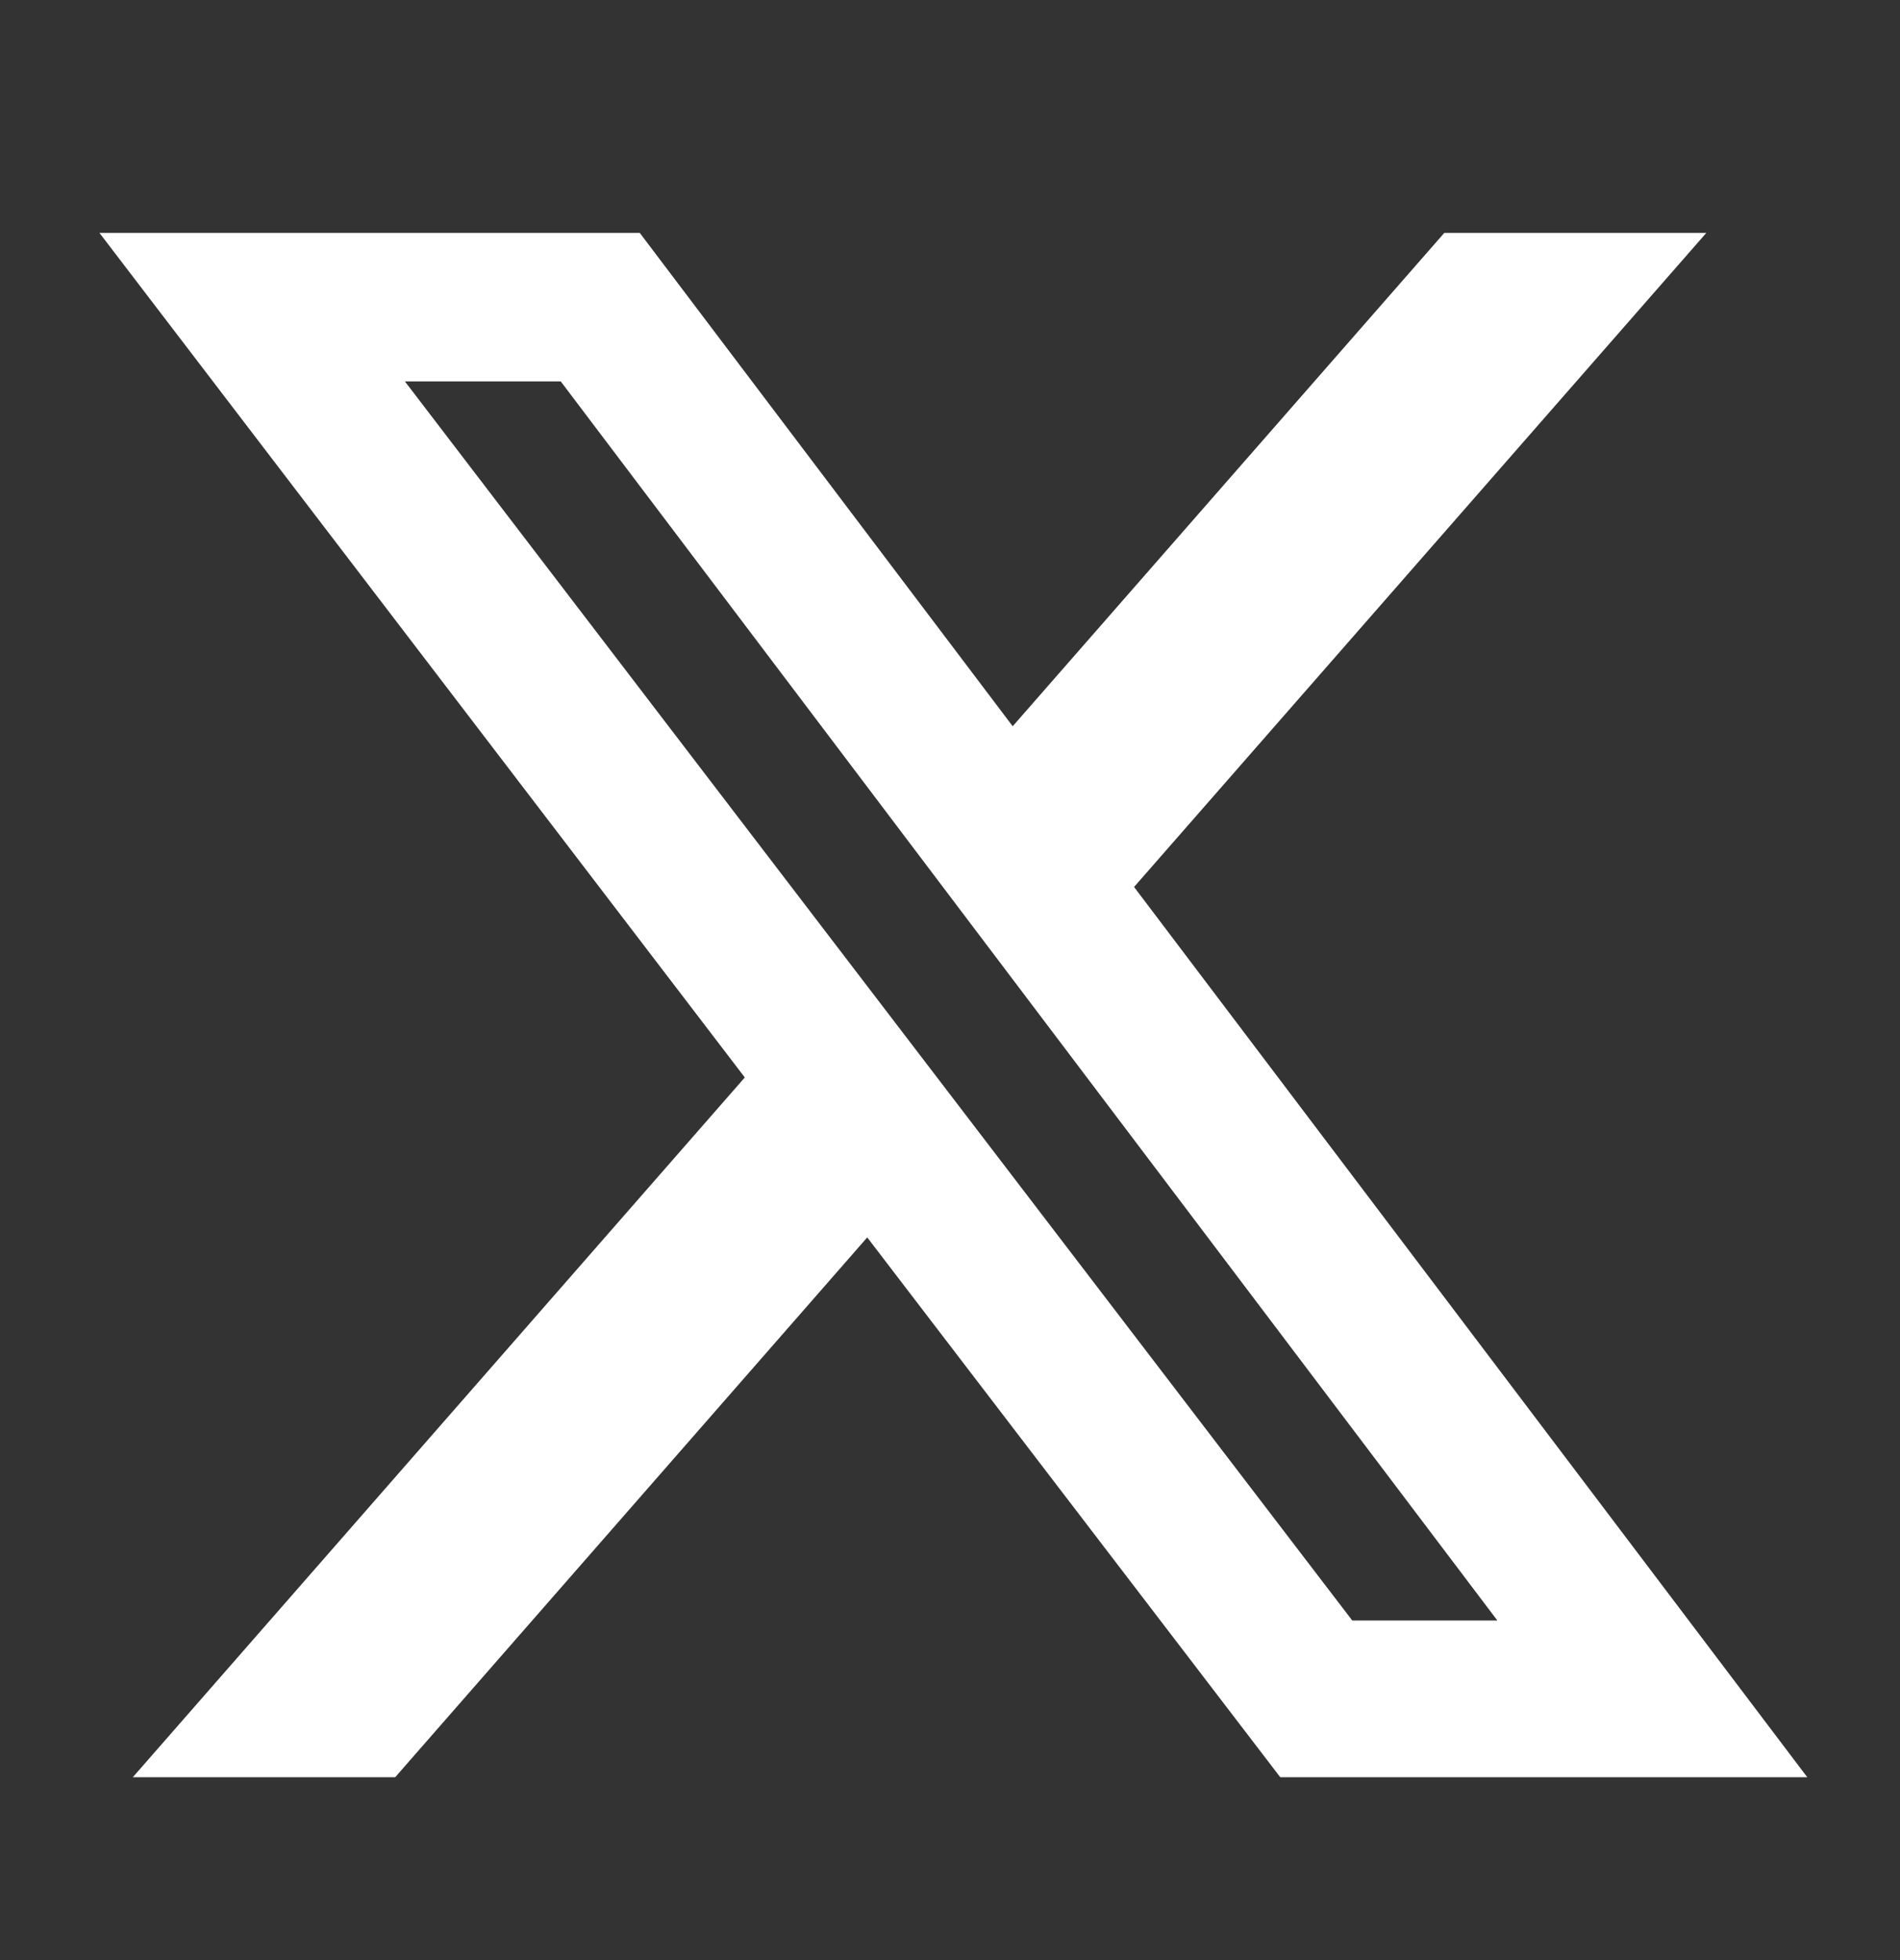 <svg width="32" height="33" viewBox="0 0 32 33" fill="none" xmlns="http://www.w3.org/2000/svg">
  <rect x="0" y="0" width="32" height="33" fill="#333333" stroke="none"/>
  <path d="M24.325 3.921H28.738L19.1 14.933L30.438 29.921H21.562L14.606 20.833L6.656 29.921H2.237L12.544 18.14L1.675 3.921H10.775L17.056 12.227L24.325 3.921ZM22.775 27.283H25.219L9.444 6.421H6.819L22.775 27.283Z" fill="white"/>
</svg>
